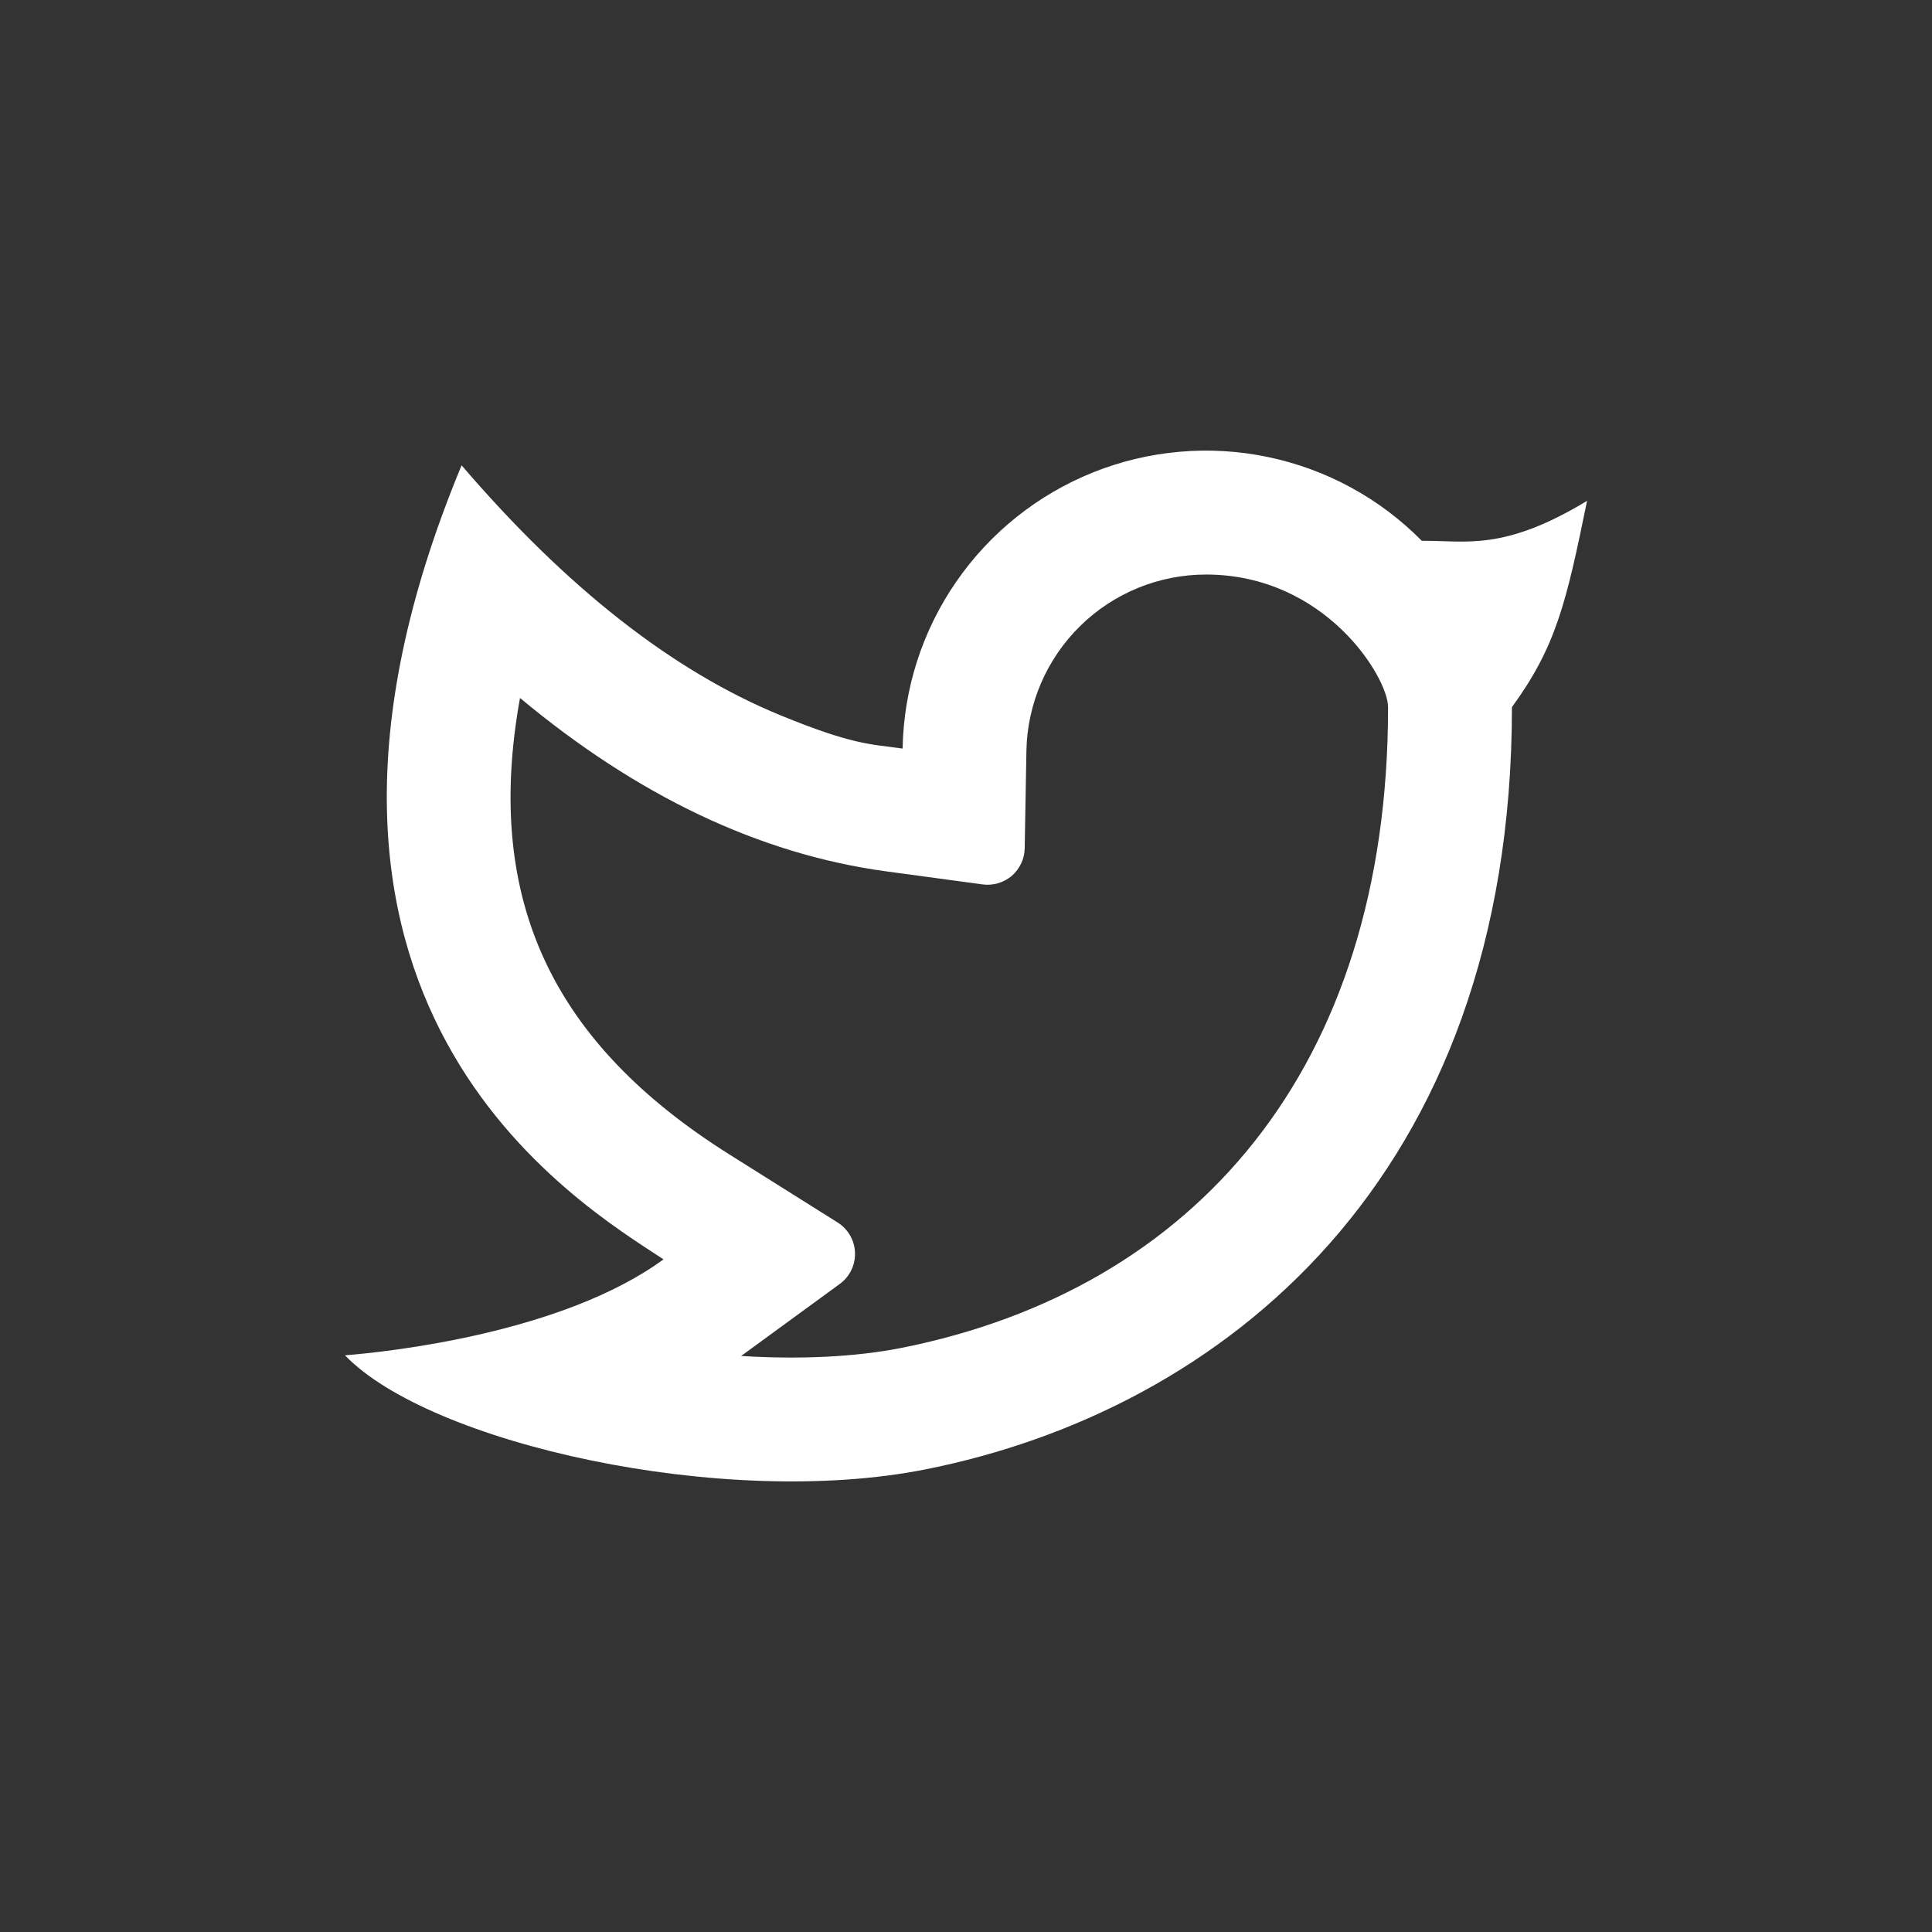 <svg width="26" height="26" viewBox="0 0 26 26" fill="none" xmlns="http://www.w3.org/2000/svg">
<rect x="0" y="0" width="26" height="26" fill="#333333" stroke="none"/>
<path d="M16.23 7.732C15.597 7.732 14.989 7.98 14.537 8.424C14.085 8.868 13.825 9.471 13.813 10.104L13.79 11.417C13.789 11.487 13.773 11.557 13.742 11.62C13.712 11.684 13.669 11.741 13.616 11.787C13.562 11.832 13.499 11.867 13.432 11.886C13.364 11.906 13.293 11.912 13.223 11.902L11.923 11.726C10.211 11.492 8.571 10.704 6.998 9.393C6.499 12.152 7.473 14.062 9.817 15.537L11.273 16.452C11.342 16.495 11.399 16.555 11.44 16.626C11.481 16.697 11.504 16.776 11.506 16.858C11.509 16.94 11.492 17.021 11.456 17.094C11.42 17.168 11.367 17.231 11.301 17.279L9.974 18.248C10.763 18.297 11.513 18.262 12.134 18.139C16.066 17.354 18.68 14.396 18.68 9.516C18.68 9.118 17.837 7.732 16.23 7.732ZM12.147 10.073C12.161 9.27 12.412 8.489 12.869 7.828C13.325 7.167 13.967 6.655 14.713 6.356C15.459 6.058 16.276 5.986 17.062 6.15C17.849 6.314 18.57 6.706 19.134 7.278C19.727 7.273 20.231 7.423 21.358 6.74C21.079 8.107 20.942 8.7 20.347 9.516C20.347 15.884 16.433 18.981 12.461 19.773C9.738 20.317 5.778 19.424 4.643 18.239C5.221 18.194 7.571 17.942 8.929 16.948C7.78 16.19 3.206 13.498 6.212 6.262C7.623 7.909 9.053 9.031 10.503 9.626C11.468 10.022 11.705 10.013 12.148 10.074L12.147 10.073Z" fill="white"/>
</svg>
